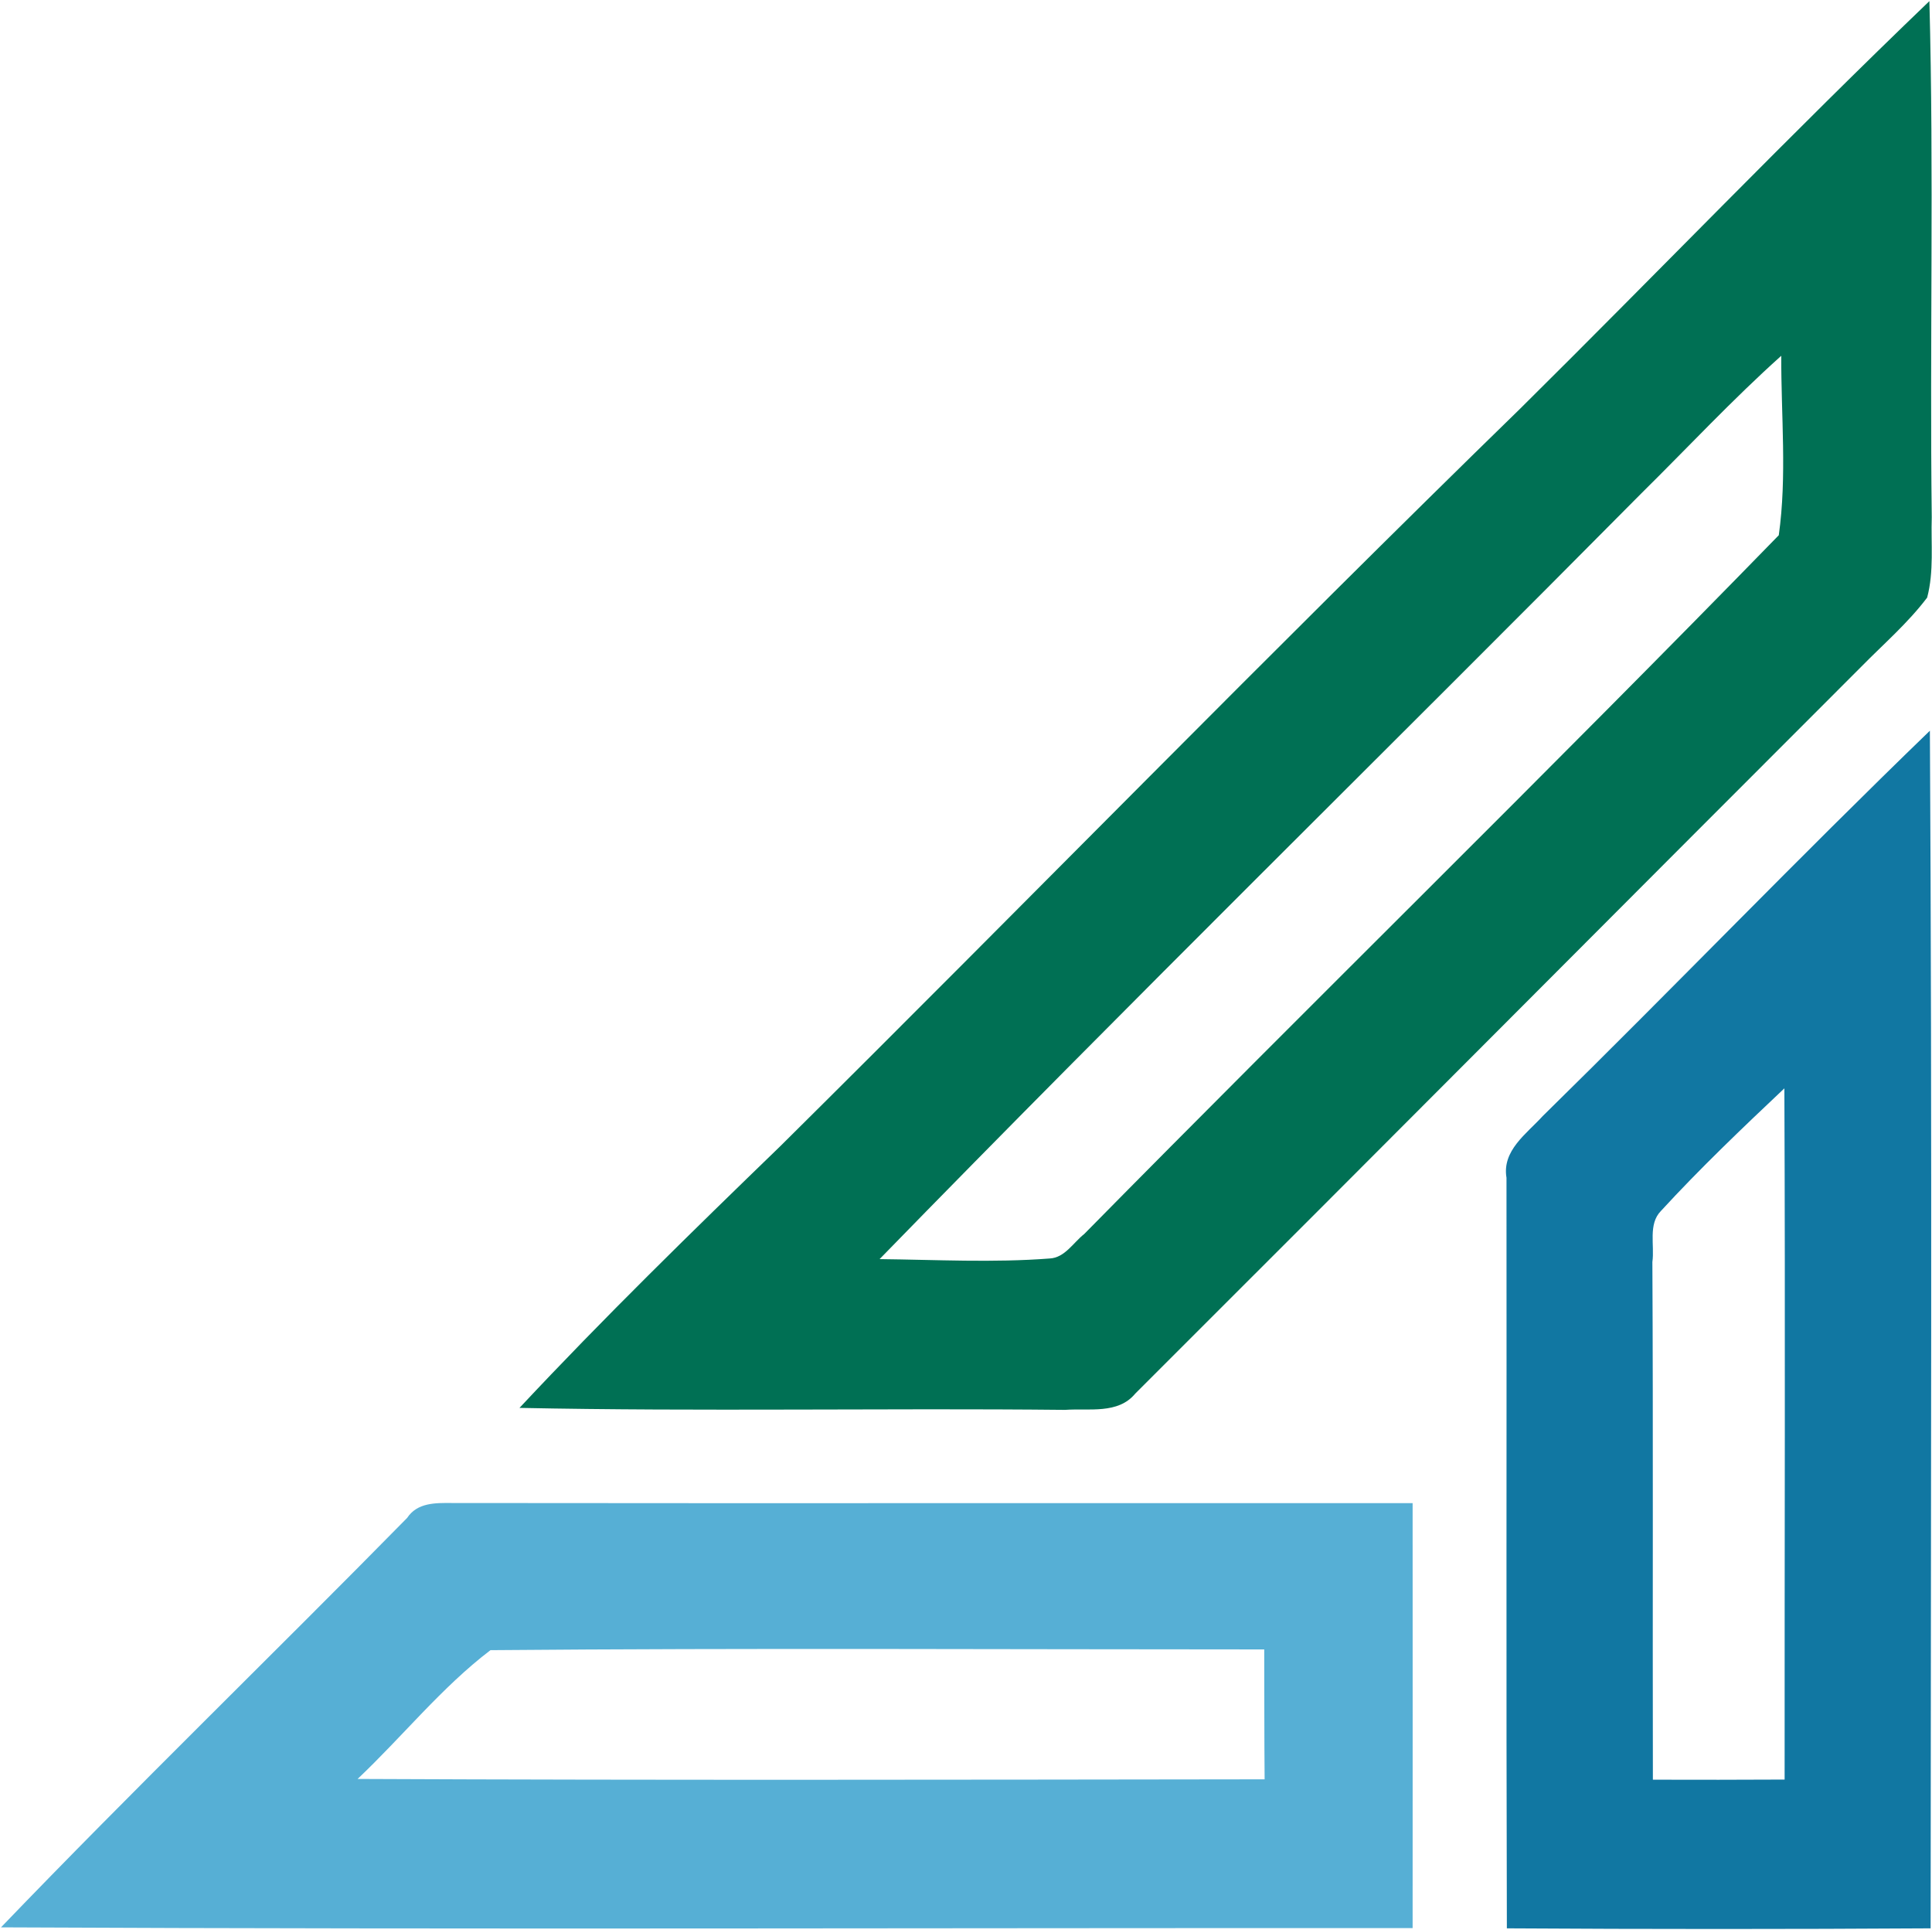 <svg version="1.2" xmlns="http://www.w3.org/2000/svg" viewBox="0 0 1556 1554" width="1556" height="1554">
	<title>Bitmaped-svg</title>
	<style>
		.s0 { fill: #007054 } 
		.s1 { fill: #1177a2 } 
		.s2 { fill: #56afd5 } 
	</style>
	<g id="#007054ff">
		<path id="Layer" fill-rule="evenodd" class="s0" d="m1224.5 328.9c110.1-109 217.6-220.8 329.4-328 3.7 138.4 0.2 277 1.9 415.6-0.7 21.5 1.9 43.6-3.7 64.7-15.4 20.4-34.8 37.1-52.7 55.3-195.2 195.1-389.8 390.8-585.1 585.7-13.8 16.8-37.4 11.7-56.5 13.1-146.5-1.5-292.9 1.4-439.4-1.6 67.7-72.4 138.8-141.8 210.1-210.8 199.2-197.4 395.1-398.3 596-594zm97.3 68.5c-204.1 205.9-411.1 408.8-613.4 616.5 45.7 0.5 91.5 3 137-0.5 12.2-0.6 19-12.8 27.8-19.7 185.6-188.4 375-373.4 559.4-562.7 6.7-47.7 1.8-96.4 2-144.5-39.3 35.2-75.3 73.9-112.8 110.9z"/>
	</g>
	<g id="#1177a2ff">
		<path id="Layer" fill-rule="evenodd" class="s1" d="m1242.4 898.8c104.7-102.7 206.4-208.5 311.9-310.4 1.9 321.4 0.7 642.9 0.6 964.4-113.8 0.7-227.5 0.7-341.3 0-0.6-201.4-0.1-402.9-0.3-604.4-3.7-22 16.2-35.4 29.1-49.6zm95.3 76.3c-10.5 10.7-5 27.7-6.9 41.1 0.7 138.9 0.1 277.9 0.4 416.9 35.4 0.1 70.8 0.1 106.1-0.1-0.1-185.5 0.6-371-0.2-556.6-34 32.1-67.8 64.3-99.4 98.7z"/>
	</g>
	<g id="#56afd5ff">
		<path id="Layer" fill-rule="evenodd" class="s2" d="m327.9 1222.3c8.2-12.4 22.8-12.1 36-12 258 0.3 515.9 0 773.8 0.1 0 114.1 0.1 228.1 0 342.2-379-0.2-758 1.2-1136.9-0.6 107.3-111.6 218.6-219.3 327.1-329.7zm-39.9 210.2c243.5 1.1 487 0.6 730.5 0.3-0.3-34.8-0.2-69.7-0.3-104.6-207.7 0-415.5-1.2-623.2 0.6-39.4 30-71 69.7-107 103.7z"/>
	</g>
</svg>